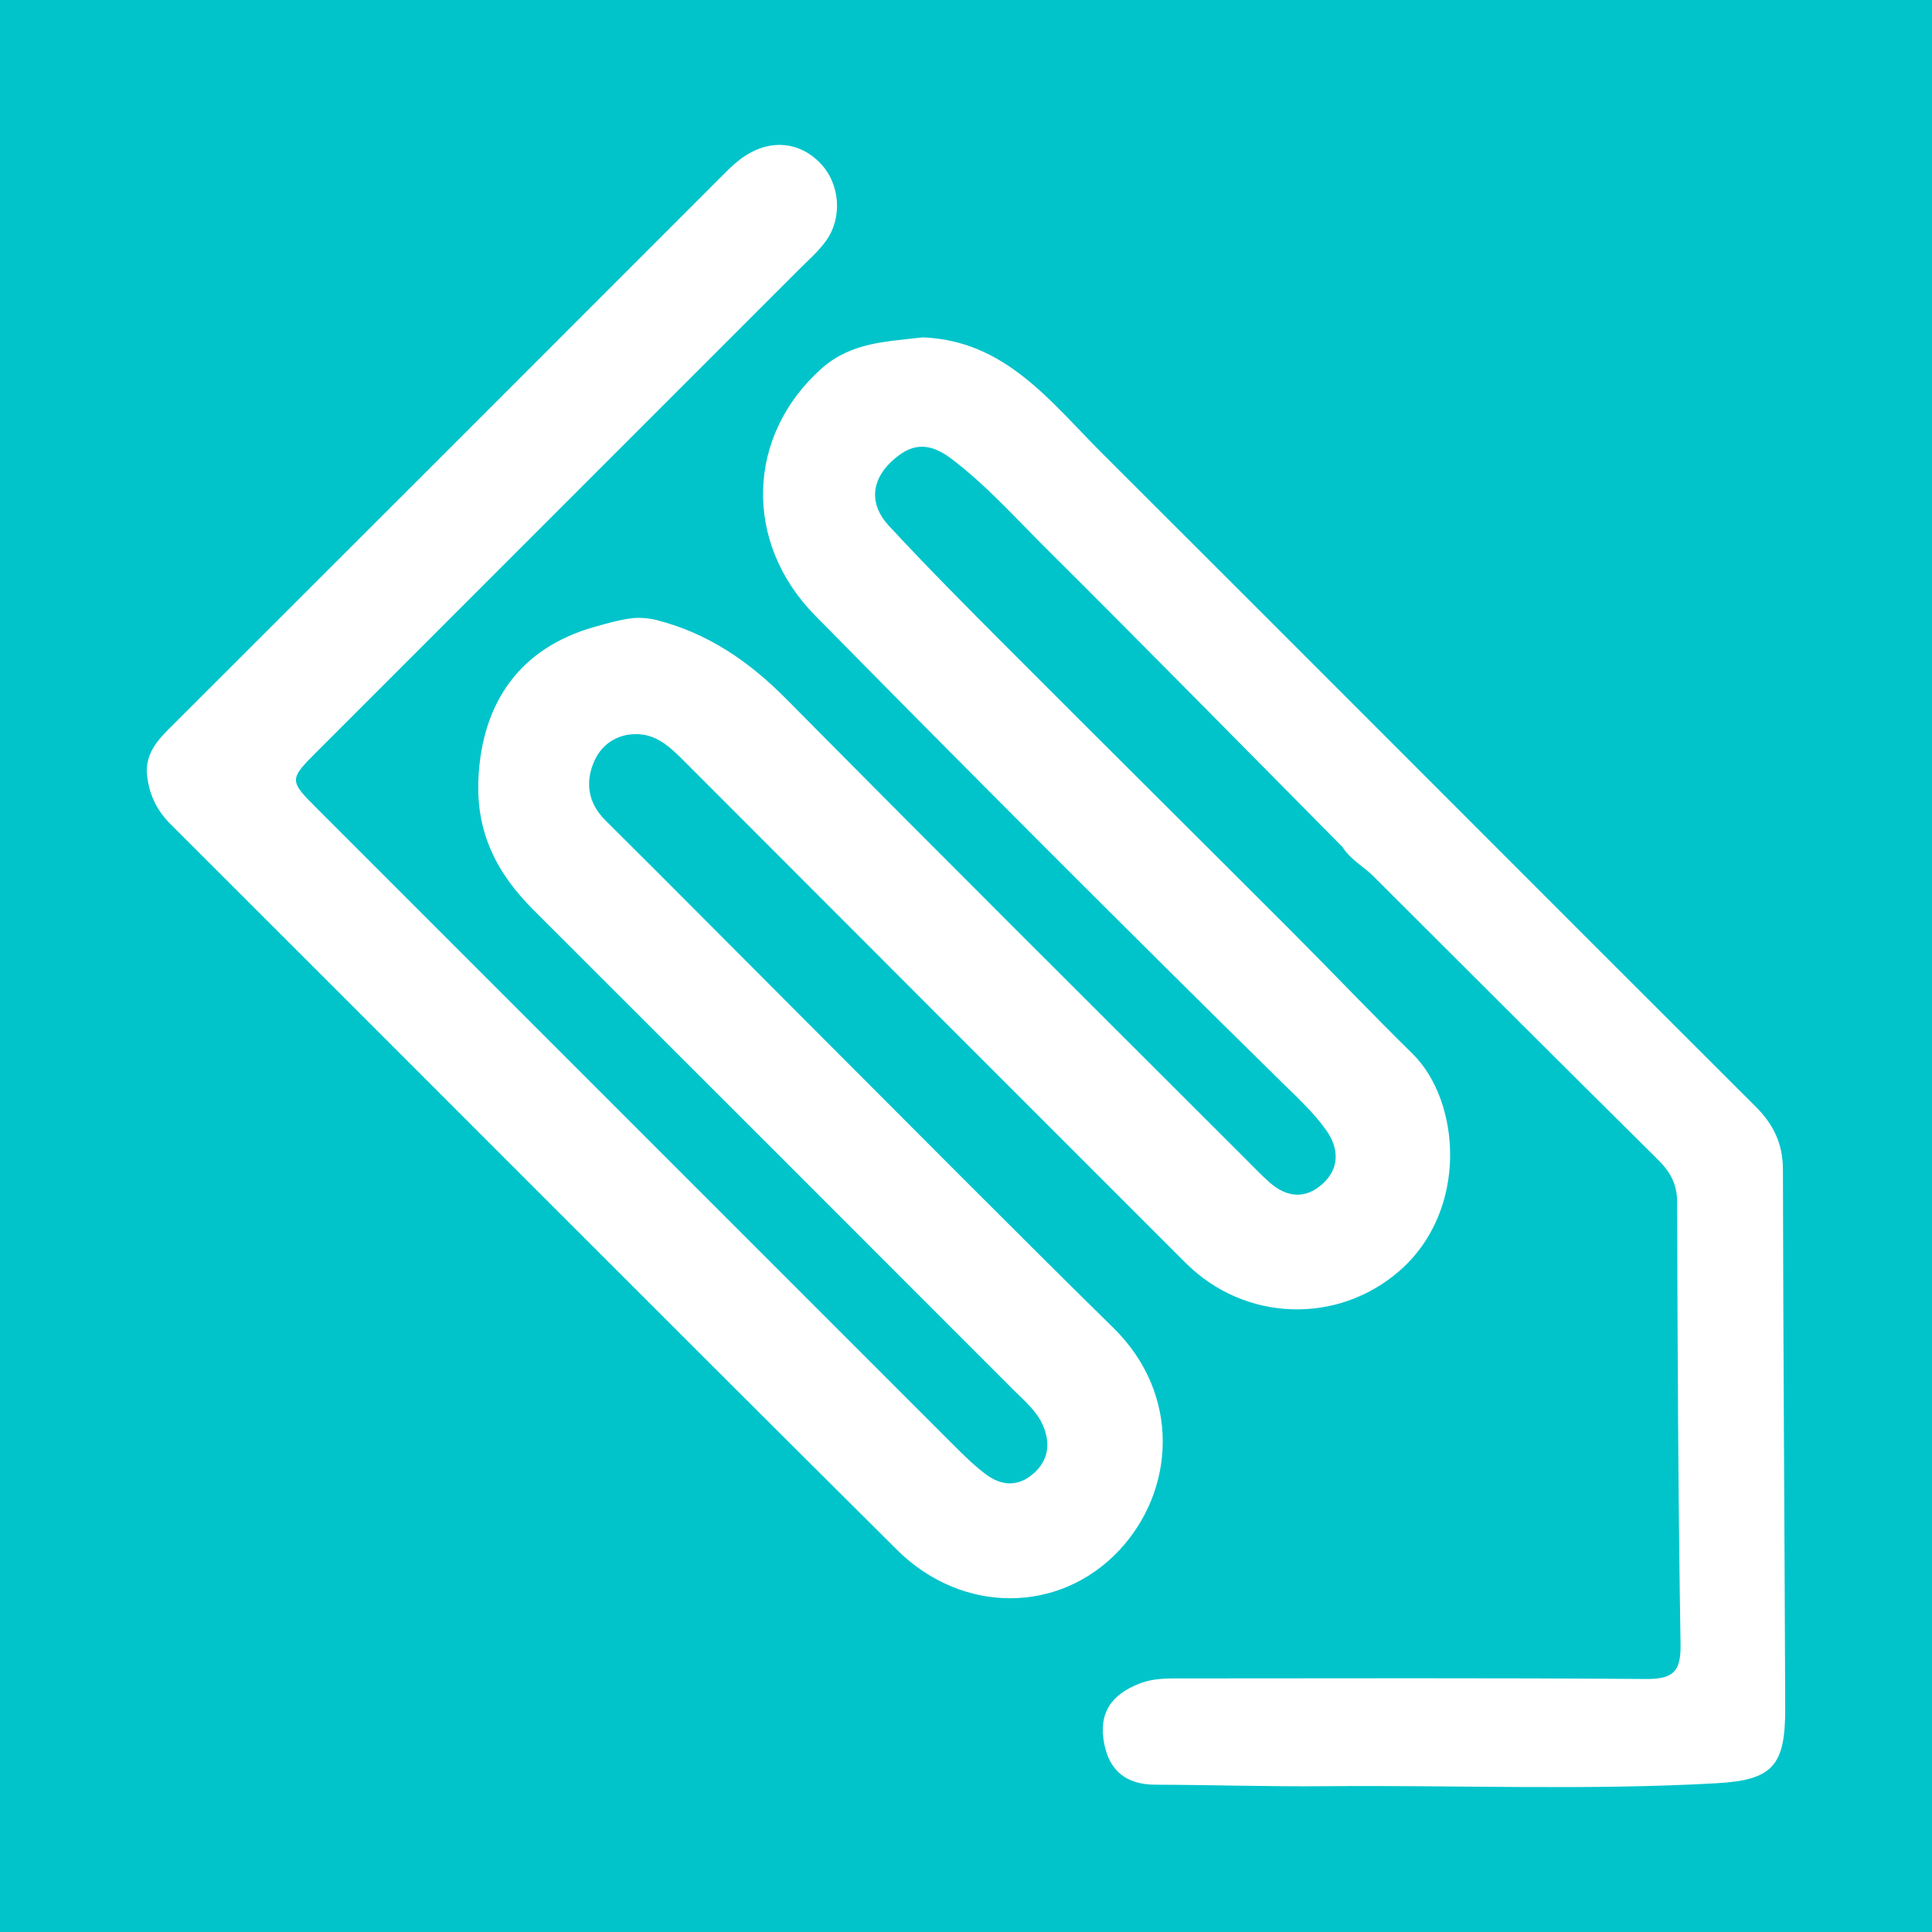 <?xml version="1.0" encoding="utf-8"?>
<!-- Generator: Adobe Illustrator 17.0.0, SVG Export Plug-In . SVG Version: 6.00 Build 0)  -->
<!DOCTYPE svg PUBLIC "-//W3C//DTD SVG 1.1//EN" "http://www.w3.org/Graphics/SVG/1.1/DTD/svg11.dtd">
<svg version="1.1" id="Layer_1" xmlns="http://www.w3.org/2000/svg" xmlns:xlink="http://www.w3.org/1999/xlink" x="0px" y="0px"
	 width="200px" height="200px" viewBox="0 0 200 200" enable-background="new 0 0 200 200" xml:space="preserve">
<rect fill="#01C4CB" width="200" height="200"/>
<g>
	<path fill="#FFFFFF" d="M138.973,87.68c-10.229-10.324-20.409-20.697-30.715-30.943c-3.173-3.154-6.146-6.499-9.772-9.248
		c-2.522-1.913-4.331-1.47-6.211,0.298c-2.156,2.027-2.247,4.499-0.267,6.635c3.919,4.229,7.987,8.321,12.061,12.404
		c9.827,9.848,19.703,19.647,29.537,29.488c4.233,4.237,8.356,8.585,12.628,12.781c4.966,4.877,5.849,16.207-1.398,22.497
		c-6.357,5.518-15.948,5.291-22.111-0.865c-17.318-17.299-34.612-34.623-51.91-51.941c-1.291-1.292-2.618-2.598-4.522-2.768
		c-2.127-0.191-3.902,0.882-4.735,2.69c-0.989,2.148-0.765,4.35,1.12,6.221c6.955,6.901,13.845,13.867,20.772,20.796
		c10.594,10.597,21.134,21.248,31.82,31.75c7.031,6.911,6.371,16.865,0.57,23.035c-6.174,6.565-16.232,6.643-23.004-0.09
		C67.72,135.444,42.729,110.344,17.66,85.322c-1.543-1.54-2.311-3.294-2.465-5.398c-0.037-1.856,0.977-3.157,2.215-4.393
		c19.239-19.207,38.46-38.433,57.677-57.663c0.641-0.642,1.31-1.256,2.073-1.752c2.657-1.724,5.613-1.433,7.733,0.751
		c2.084,2.147,2.359,5.677,0.586,8.106c-0.803,1.101-1.841,1.998-2.801,2.959C66.099,44.515,49.516,61.095,32.937,77.678
		c-3.06,3.061-3.061,3.078-0.028,6.112c21.946,21.95,43.894,43.898,65.843,65.845c1.042,1.042,2.093,2.072,3.272,2.962
		c1.671,1.26,3.385,1.325,4.96-0.055c1.536-1.347,1.794-3.086,0.996-4.953c-0.642-1.502-1.888-2.531-3.005-3.648
		c-16.576-16.587-33.15-33.175-49.747-49.74c-3.774-3.767-5.96-7.963-5.702-13.58c0.364-7.927,4.337-13.552,11.988-15.716
		c1.305-0.369,2.614-0.749,3.971-0.915c0.843-0.07,1.675-0.004,2.494,0.202c5.314,1.358,9.582,4.289,13.437,8.187
		c15.775,15.951,31.69,31.764,47.554,47.627c0.801,0.801,1.583,1.622,2.43,2.376c1.782,1.584,3.717,1.789,5.5,0.184
		c1.799-1.619,1.713-3.688,0.408-5.539c-1.302-1.846-2.996-3.394-4.61-4.98c-16.238-15.968-32.323-32.088-48.303-48.312
		c-7.525-7.64-7.09-18.699,0.662-25.593c3.075-2.735,6.777-2.772,10.45-3.216c8.547,0.314,13.242,6.668,18.548,11.96
		c22.577,22.52,45.081,45.114,67.657,67.636c1.883,1.879,2.853,3.864,2.857,6.57c0.025,18.577,0.174,37.153,0.236,55.73
		c0.02,5.978-1.287,7.452-7.114,7.78c-13.466,0.758-26.948,0.181-40.423,0.306c-5.887,0.055-11.775-0.138-17.663-0.155
		c-2.924-0.009-4.72-1.351-5.289-4.203c-0.623-3.127,0.636-5.122,3.721-6.294c1.429-0.543,2.883-0.505,4.352-0.505
		c15.974,0,31.949-0.063,47.923,0.059c2.751,0.021,3.708-0.614,3.66-3.54c-0.249-15.284-0.311-30.571-0.355-45.858
		c-0.005-1.886-0.744-3.137-2.023-4.402c-9.852-9.749-19.648-19.555-29.461-29.343C141.095,89.655,139.765,88.953,138.973,87.68z"/>
</g>
</svg>
